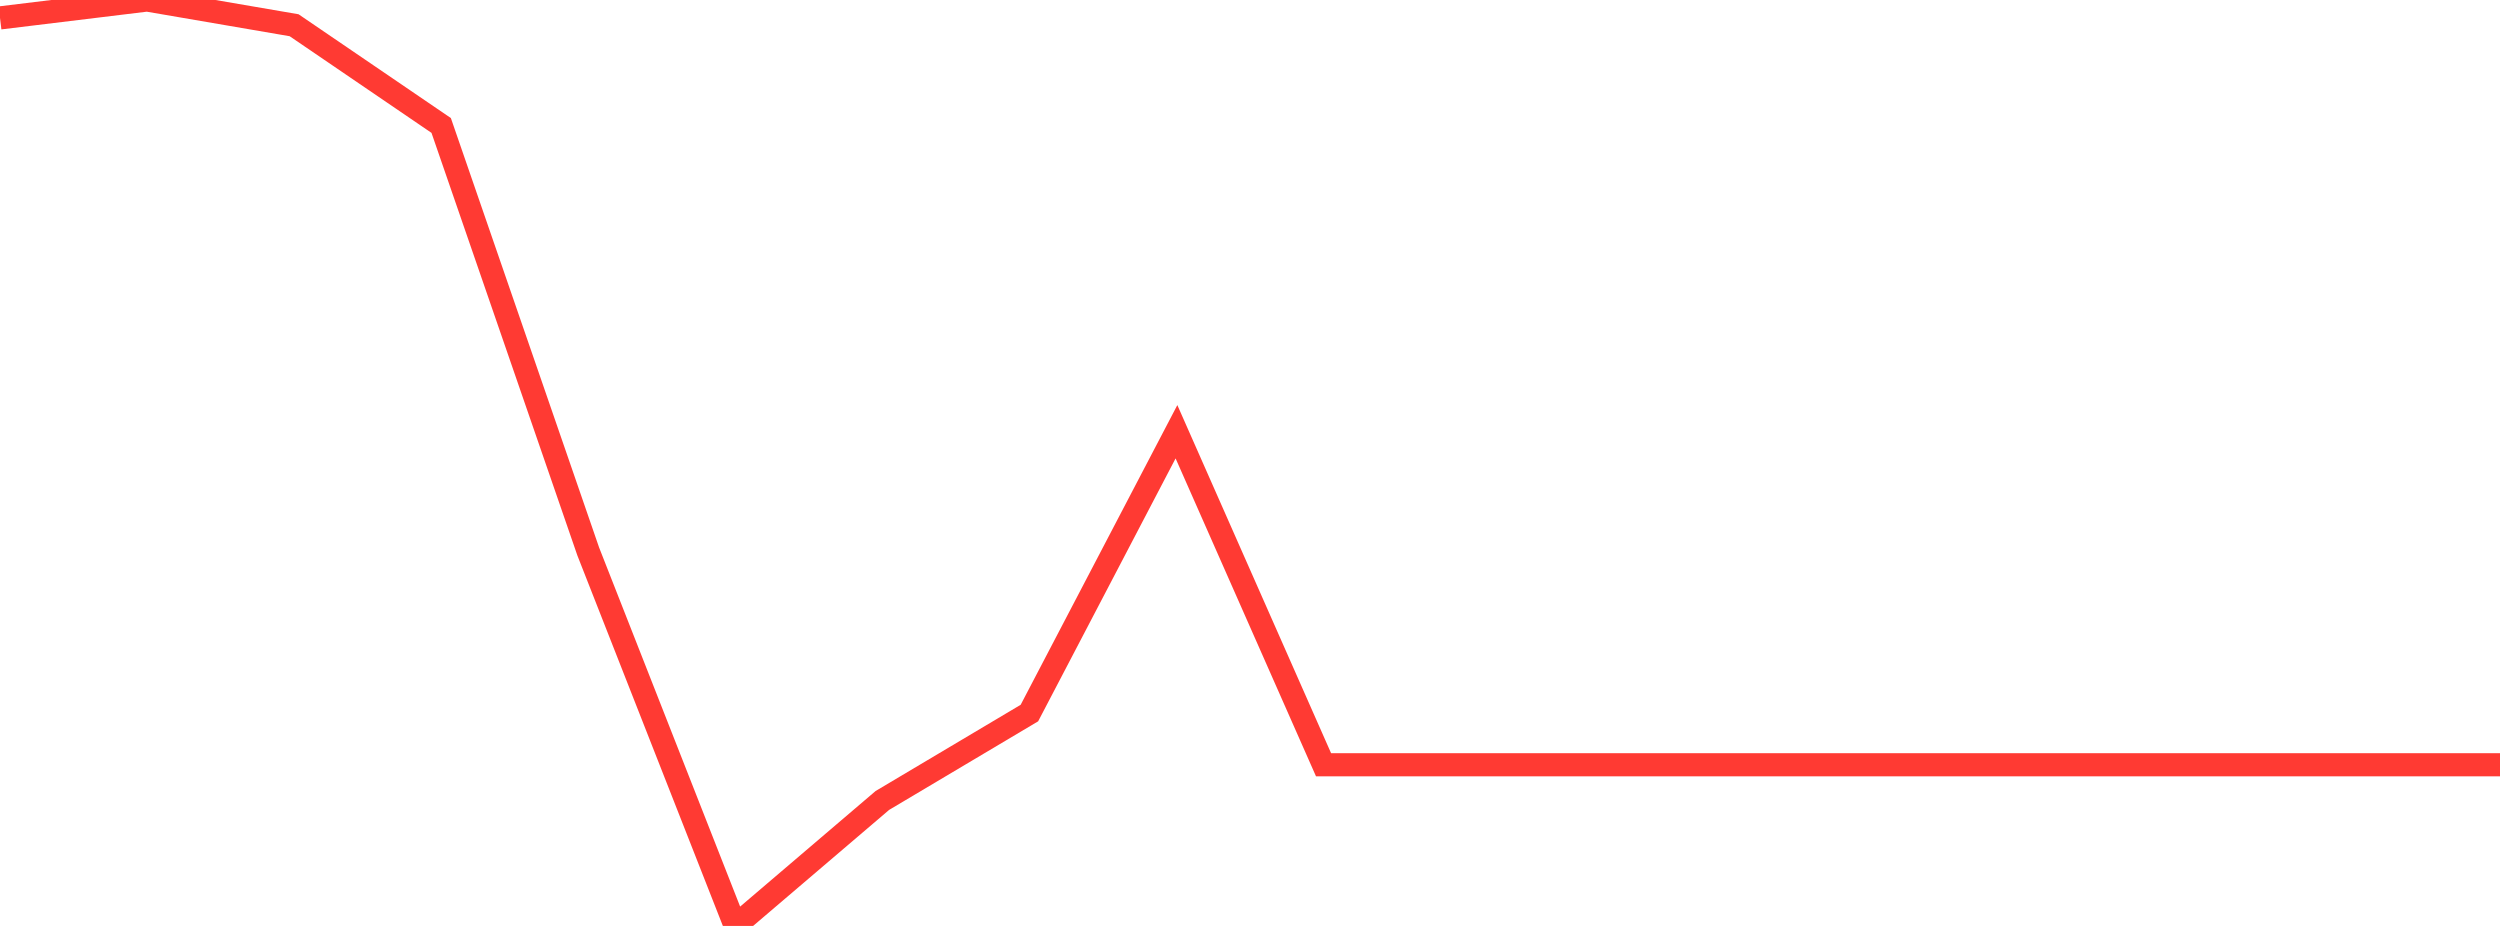 <?xml version="1.0" standalone="no"?>
<!DOCTYPE svg PUBLIC "-//W3C//DTD SVG 1.1//EN" "http://www.w3.org/Graphics/SVG/1.1/DTD/svg11.dtd">

<svg width="135" height="50" viewBox="0 0 135 50" preserveAspectRatio="none" 
  xmlns="http://www.w3.org/2000/svg"
  xmlns:xlink="http://www.w3.org/1999/xlink">


<polyline points="0.0, 0.967 7.941, 0.0 15.882, 1.363 23.824, 6.775 31.765, 29.782 39.706, 50.0 47.647, 43.225 55.588, 38.505 63.529, 23.314 71.471, 41.296 79.412, 41.296 87.353, 41.296 95.294, 41.296 103.235, 41.296 111.176, 41.296 119.118, 41.296 127.059, 41.296 135.0, 41.296" fill="none" stroke="#ff3a33" stroke-width="1.25"/>

</svg>